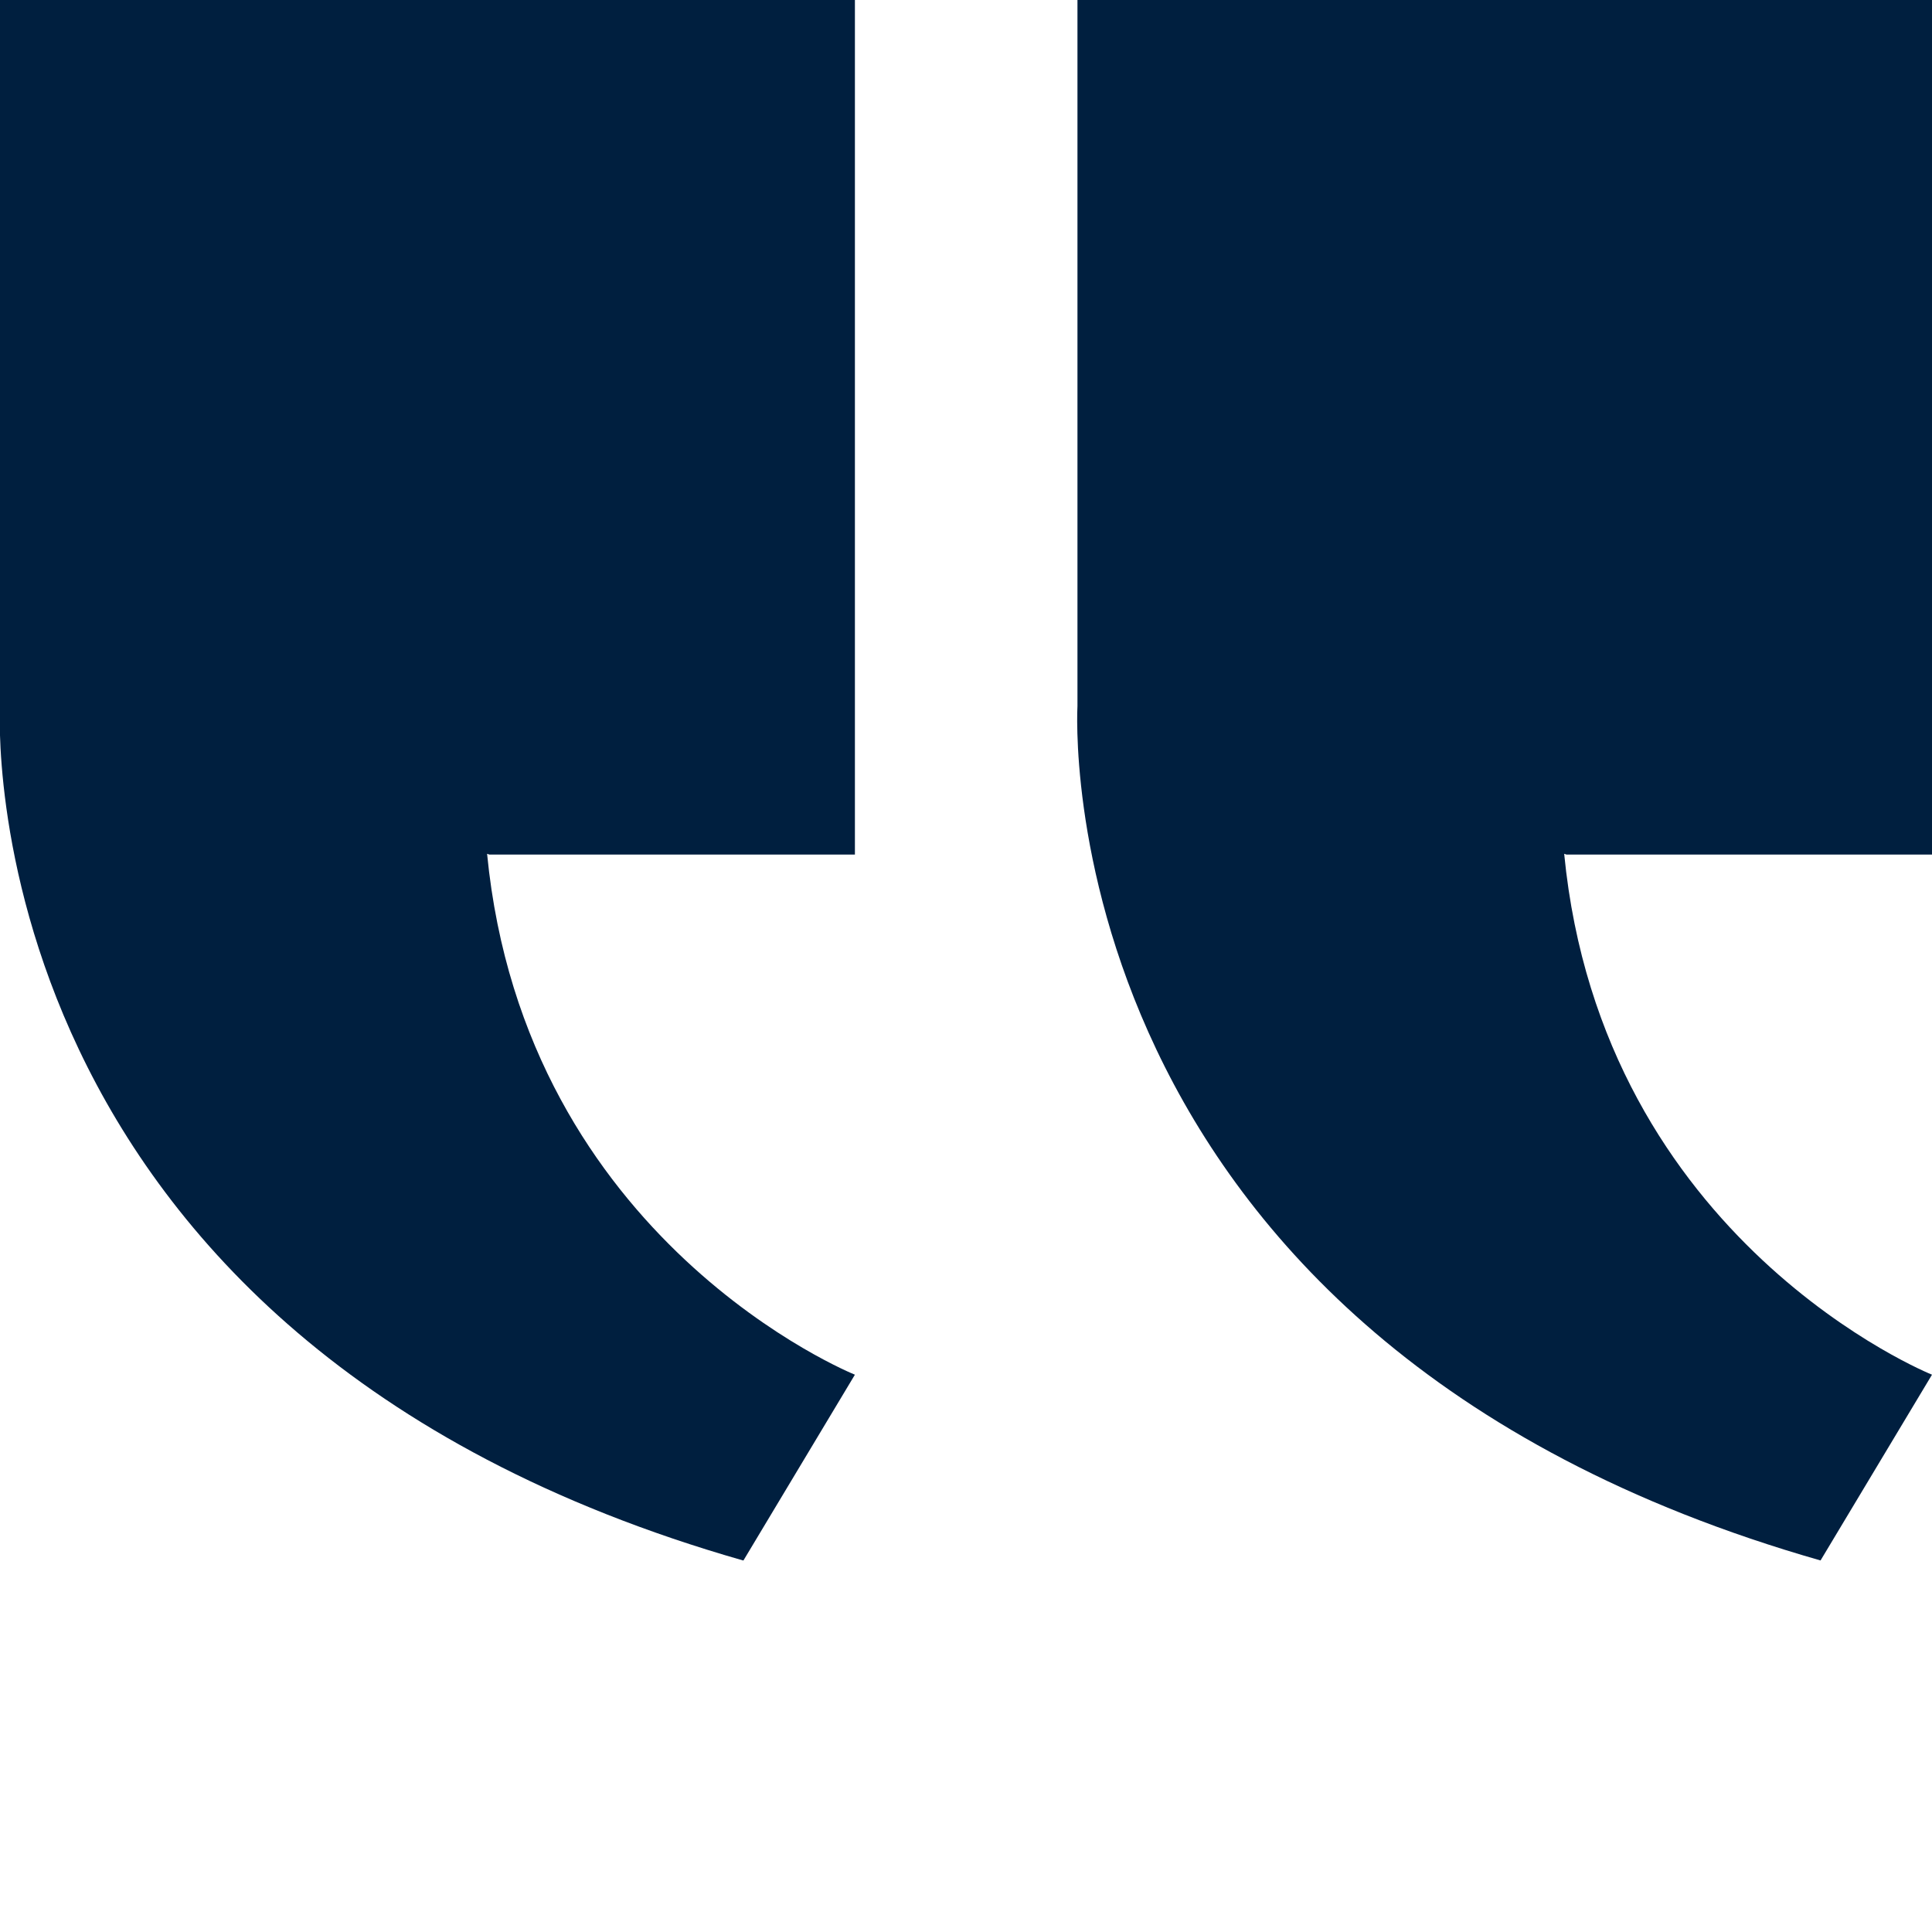 <?xml version="1.0" encoding="UTF-8"?>
<svg id="Layer_1" data-name="Layer 1" xmlns="http://www.w3.org/2000/svg" viewBox="0 0 52 52">
  <defs>
    <style>
      .cls-1 {
        fill: #001f3f;
      }
    </style>
  </defs>
  <path class="cls-1" d="M49,42l3-5s-8.88-3.56-9.9-14.02l.06.02h9.84s0-23,0-23h-23s0,19,0,19c0,0-1,17,20,23Z"/>
  <path class="cls-1" d="M20.01,42l3-5s-8.88-3.56-9.9-14.02l.06.02h9.84S23.01,0,23.01,0H0s0,19,0,19c0,0-1,17,20,23Z"/>
</svg>